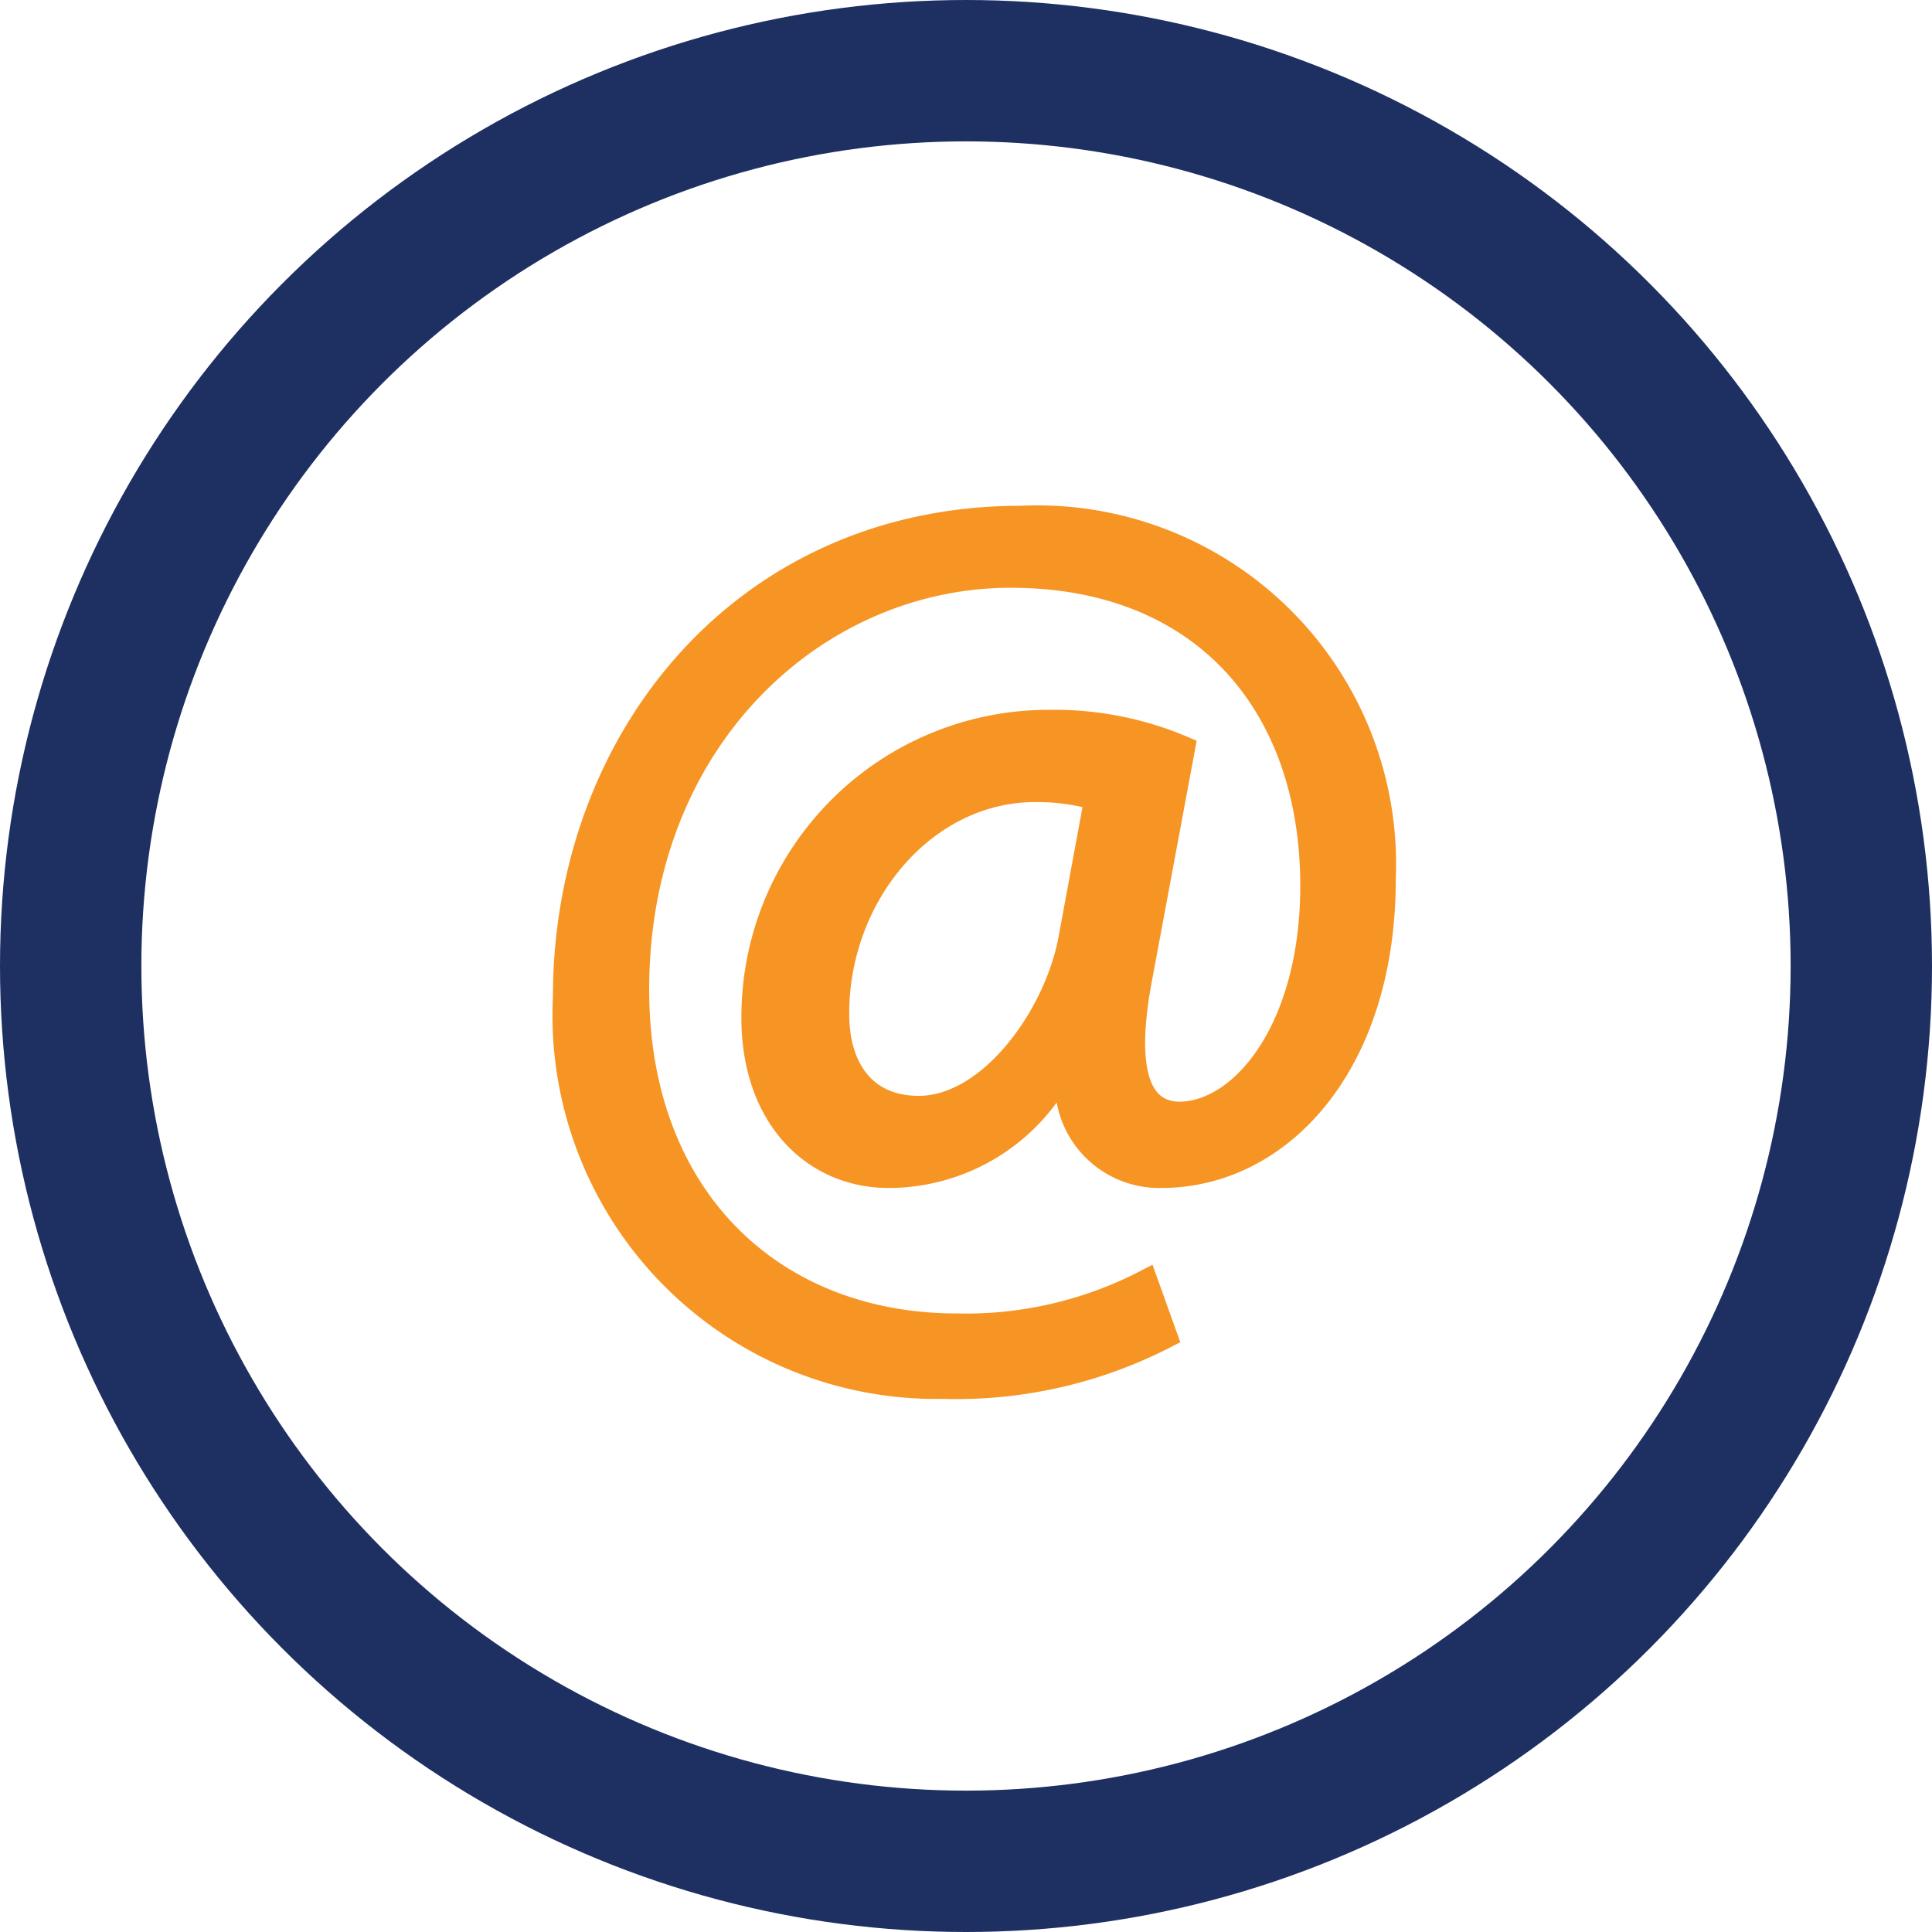 <svg xmlns="http://www.w3.org/2000/svg" width="41" height="41" viewBox="0 0 41 41">
  <g id="email" transform="translate(-532 -46)">
    <g id="Ellipse_30" data-name="Ellipse 30" transform="translate(535 49)" fill="none" stroke="#1e3062" stroke-width="3">
      <circle cx="17.5" cy="17.5" r="17.5" stroke="none"/>
      <circle cx="17.5" cy="17.5" r="19" fill="none"/>
    </g>
    <g id="email-2" data-name="email" transform="translate(552.677 66.21)">
      <path id="Path_6503" data-name="Path 6503" d="M12.718,17.354a9.668,9.668,0,0,1-4.707,1.066A7.877,7.877,0,0,1,0,10.16C0,4.707,3.783,0,9.663,0a7.348,7.348,0,0,1,7.691,7.656c0,3.961-2.22,6.288-4.707,6.288a1.945,1.945,0,0,1-1.954-2.327h-.107a4.155,4.155,0,0,1-3.73,2.327C5.275,13.943,4,12.7,4,10.6a6.252,6.252,0,0,1,6.27-6.27,6.963,6.963,0,0,1,2.824.551L12.2,9.68c-.391,2.007-.071,2.931.8,2.966,1.35.018,2.86-1.776,2.86-4.849,0-3.837-2.309-6.59-6.412-6.59S1.51,4.636,1.51,10c0,4.423,2.877,7.14,6.8,7.14a8.3,8.3,0,0,0,4-.924ZM11.279,5.933a4.565,4.565,0,0,0-1.314-.178c-2.327,0-4.21,2.2-4.21,4.76,0,1.172.586,2.007,1.741,2.007,1.528,0,2.931-1.954,3.233-3.606Z" transform="translate(-8.677 -9.21)" fill="#f79524" stroke="#f79524" stroke-miterlimit="10" stroke-width="0.533"/>
    </g>
  </g>
</svg>
